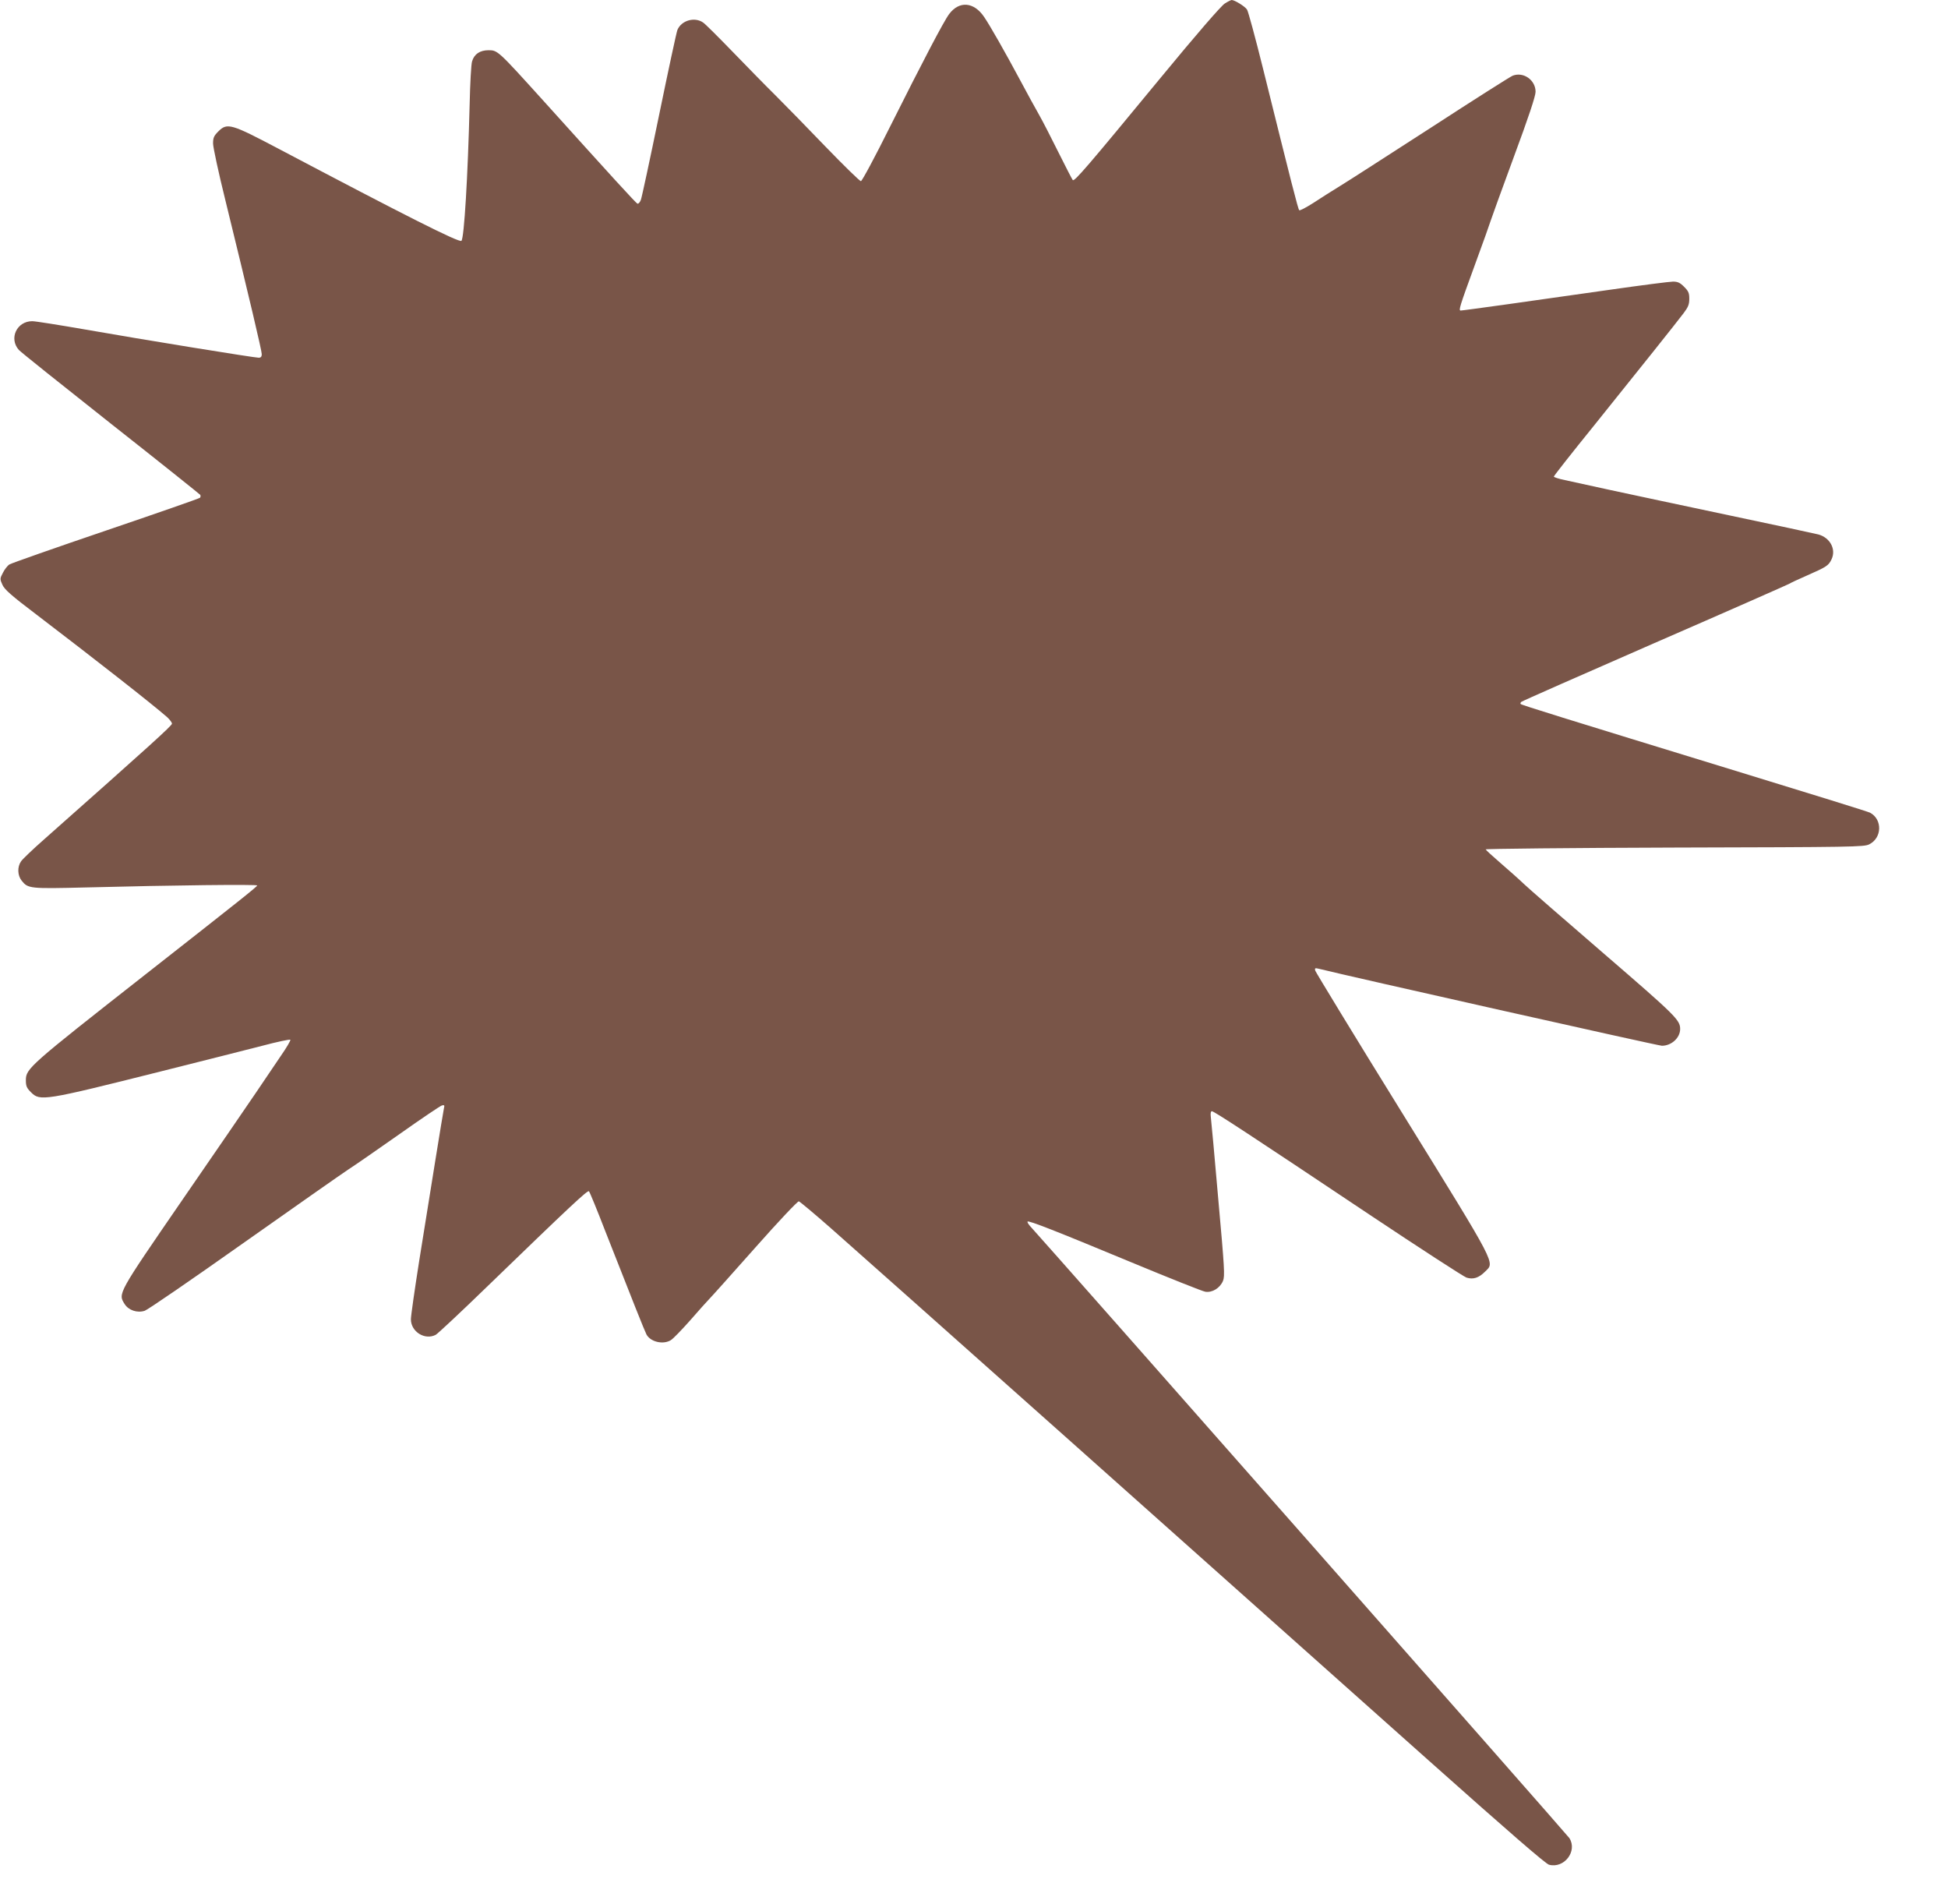 <?xml version="1.0" standalone="no"?>
<!DOCTYPE svg PUBLIC "-//W3C//DTD SVG 20010904//EN"
 "http://www.w3.org/TR/2001/REC-SVG-20010904/DTD/svg10.dtd">
<svg version="1.0" xmlns="http://www.w3.org/2000/svg"
 width="1280pt" height="1251pt" viewBox="0 0 1280 1251"
 preserveAspectRatio="xMidYMid meet">
<g transform="translate(0,1251) scale(0.1,-0.1)"
fill="#795548" stroke="none">
<path d="M8048 12487 c-23 -14 -183 -198 -430 -498 -473 -574 -558 -673 -569
-662 -4 4 -46 86 -93 180 -47 95 -105 208 -129 250 -25 43 -79 143 -122 223
-100 187 -201 364 -238 418 -67 100 -164 108 -230 20 -35 -46 -174 -312 -386
-735 -102 -205 -187 -363 -194 -363 -8 0 -112 102 -233 227 -120 125 -269 277
-330 338 -61 60 -187 189 -280 285 -93 96 -180 183 -194 192 -56 39 -143 14
-169 -49 -6 -15 -60 -266 -120 -558 -60 -291 -114 -543 -120 -558 -6 -16 -16
-27 -22 -25 -10 3 -162 170 -622 680 -295 326 -297 328 -357 328 -56 0 -94
-25 -108 -73 -6 -17 -13 -144 -16 -282 -12 -476 -36 -879 -54 -897 -14 -14
-370 166 -1202 605 -311 164 -337 172 -395 114 -30 -30 -35 -42 -35 -80 0 -24
36 -192 81 -373 159 -649 239 -988 239 -1011 0 -16 -6 -23 -20 -23 -29 0 -769
120 -1138 185 -173 30 -330 55 -350 55 -102 0 -155 -114 -88 -189 11 -13 283
-230 603 -483 320 -252 585 -464 589 -469 3 -6 2 -15 -2 -19 -5 -5 -284 -102
-619 -216 -336 -114 -620 -214 -633 -222 -13 -8 -32 -33 -43 -55 -20 -38 -20
-41 -3 -79 14 -31 58 -70 223 -195 384 -293 756 -584 859 -674 17 -16 32 -35
32 -43 0 -13 -138 -138 -840 -760 -74 -65 -143 -131 -152 -145 -25 -36 -23
-92 4 -126 42 -53 53 -54 423 -45 577 15 1125 21 1125 13 -1 -8 -96 -84 -740
-589 -757 -594 -780 -614 -780 -690 0 -39 5 -51 34 -80 59 -59 83 -56 851 137
264 66 563 142 665 168 102 27 186 45 188 40 2 -5 -26 -53 -63 -106 -37 -54
-109 -161 -161 -238 -52 -77 -271 -396 -486 -708 -427 -621 -423 -614 -379
-684 26 -41 83 -60 132 -44 19 6 309 205 644 442 336 237 648 456 695 487 47
30 200 137 340 235 140 99 263 182 274 185 16 4 18 1 13 -19 -3 -13 -28 -166
-56 -339 -28 -173 -75 -470 -106 -660 -30 -190 -55 -364 -55 -387 0 -82 92
-139 163 -102 14 8 165 149 335 314 551 533 663 638 672 629 5 -5 54 -124 108
-264 177 -451 258 -654 270 -677 27 -49 110 -68 160 -37 15 9 72 68 127 130
55 63 112 127 127 142 15 15 150 166 300 335 152 172 279 306 287 305 7 -2
103 -82 212 -178 217 -190 2702 -2403 3924 -3493 532 -474 770 -680 793 -687
100 -27 189 89 134 175 -14 22 -3412 3877 -3545 4022 -11 13 -18 25 -15 28 8
8 182 -60 673 -264 253 -105 476 -194 495 -197 46 -7 96 24 116 71 13 32 10
82 -31 538 -24 276 -46 519 -49 540 -3 23 0 37 7 37 14 0 254 -157 1035 -679
333 -222 620 -408 638 -414 44 -14 81 -2 122 39 64 64 89 18 -543 1040 -313
505 -570 928 -573 938 -4 16 -1 18 23 12 195 -49 2231 -506 2255 -506 63 0
120 52 120 110 0 59 -28 87 -501 495 -261 225 -499 432 -529 461 -30 29 -98
89 -150 134 -52 45 -96 85 -98 90 -2 4 556 10 1240 12 1178 3 1245 4 1280 21
85 42 88 164 6 208 -10 6 -393 125 -851 265 -1187 364 -1438 442 -1445 449 -3
3 -1 9 4 14 5 5 398 178 874 386 476 207 874 383 885 389 11 7 65 32 120 56
127 56 140 64 160 106 31 66 -10 142 -87 163 -24 6 -288 63 -588 126 -300 63
-648 138 -775 165 -126 28 -263 57 -302 66 -40 8 -73 19 -73 23 0 5 118 155
263 334 307 382 537 670 590 740 30 40 37 57 37 94 0 38 -5 50 -34 79 -27 27
-42 34 -73 34 -21 0 -209 -24 -418 -54 -488 -70 -968 -137 -977 -136 -15 0 -7
26 91 294 55 149 102 282 106 296 4 14 72 201 151 416 99 267 144 403 144 431
0 77 -79 133 -150 106 -14 -5 -255 -158 -535 -340 -281 -181 -550 -355 -600
-385 -49 -30 -128 -80 -175 -111 -47 -30 -89 -52 -93 -48 -8 8 -50 173 -238
931 -50 201 -97 375 -105 387 -13 21 -82 63 -101 63 -4 0 -25 -10 -45 -23z"/>
</g>
</svg>
